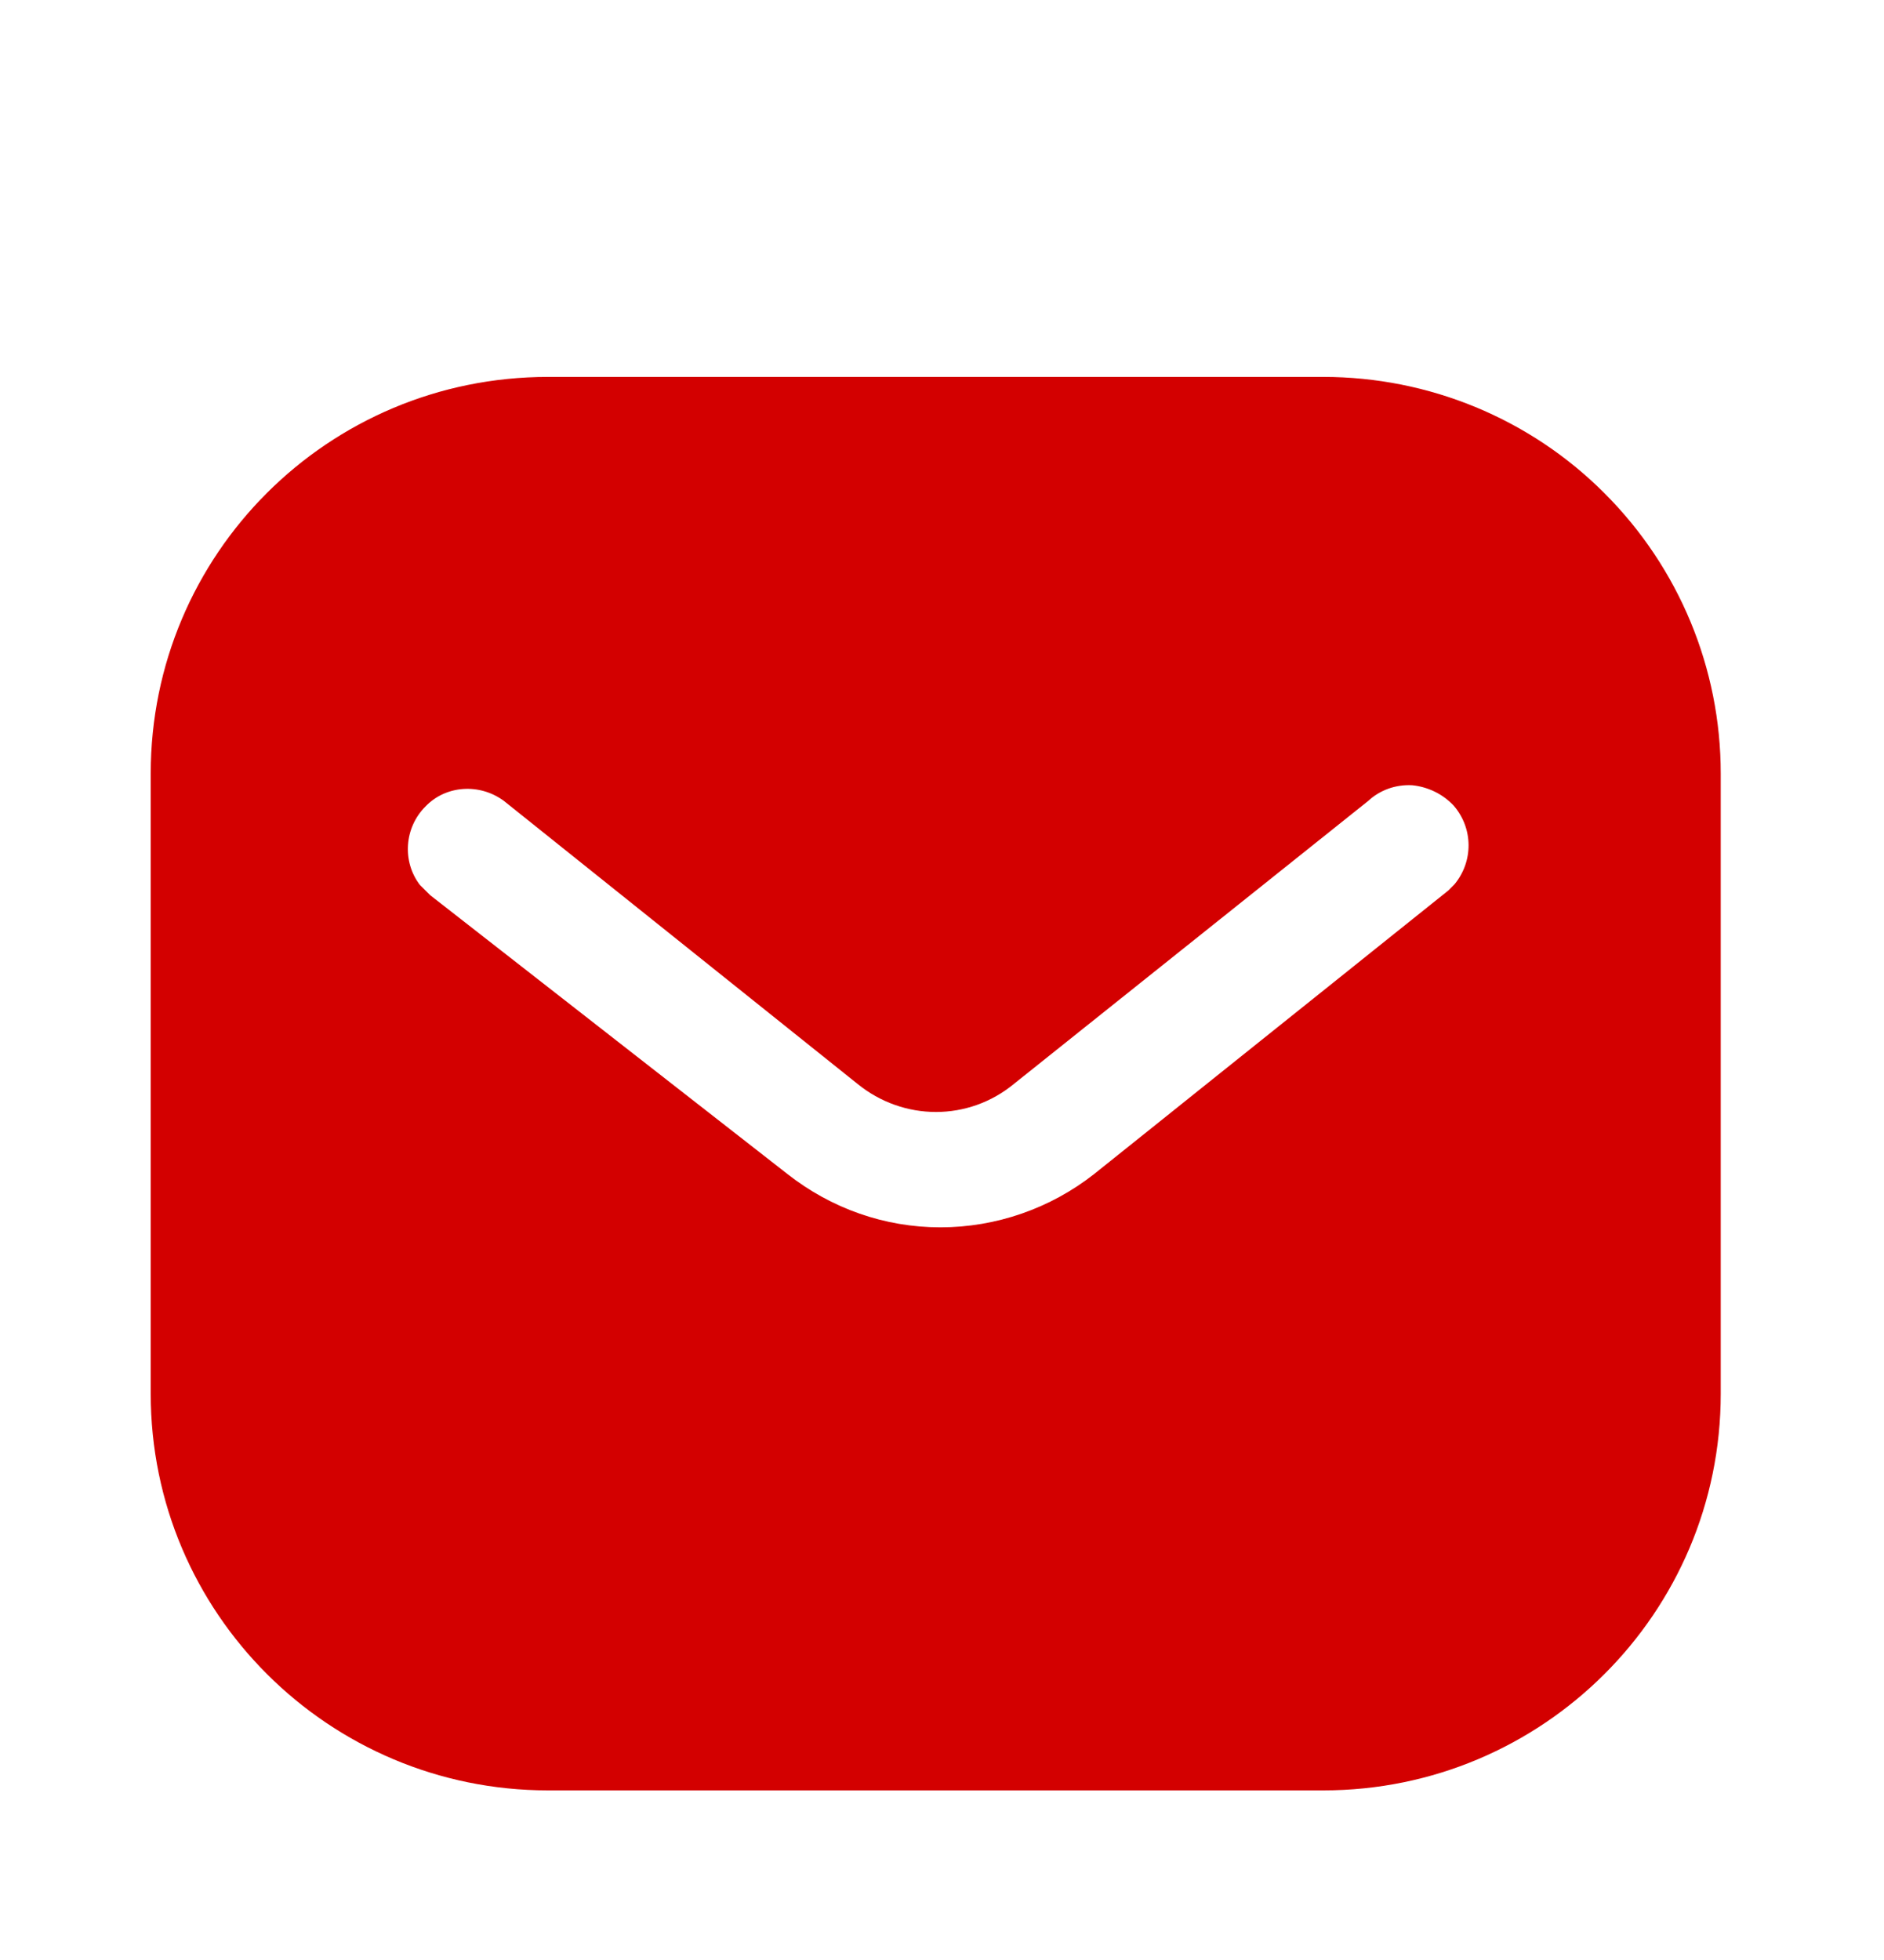 <svg width="50" height="52" viewBox="0 0 50 52" fill="none" xmlns="http://www.w3.org/2000/svg">
<g filter="url(#filter0_d_1006_552)">
<path fill-rule="evenodd" clip-rule="evenodd" d="M35.123 6C37.917 6 40.604 7.104 42.581 9.085C44.56 11.062 45.667 13.729 45.667 16.521V32.979C45.667 38.792 40.938 43.5 35.123 43.5H14.542C8.727 43.5 4 38.792 4 32.979V16.521C4 10.708 8.706 6 14.542 6H35.123ZM38.438 19.625L38.604 19.458C39.102 18.854 39.102 17.979 38.581 17.375C38.292 17.065 37.894 16.875 37.479 16.833C37.042 16.81 36.625 16.958 36.31 17.25L26.917 24.75C25.708 25.752 23.977 25.752 22.75 24.75L13.375 17.25C12.727 16.771 11.831 16.833 11.292 17.396C10.729 17.958 10.667 18.854 11.144 19.479L11.417 19.75L20.896 27.146C22.062 28.062 23.477 28.562 24.958 28.562C26.435 28.562 27.875 28.062 29.04 27.146L38.438 19.625Z" fill="#D30000"/>
</g>
<defs>
<filter id="filter0_d_1006_552" x="0" y="6" width="49.667" height="45.5" filterUnits="userSpaceOnUse" color-interpolation-filters="sRGB">
<feFlood flood-opacity="0" result="BackgroundImageFix"/>
<feColorMatrix in="SourceAlpha" type="matrix" values="0 0 0 0 0 0 0 0 0 0 0 0 0 0 0 0 0 0 127 0" result="hardAlpha"/>
<feOffset dy="4"/>
<feGaussianBlur stdDeviation="2"/>
<feComposite in2="hardAlpha" operator="out"/>
<feColorMatrix type="matrix" values="0 0 0 0 0 0 0 0 0 0 0 0 0 0 0 0 0 0 0.25 0"/>
<feBlend mode="normal" in2="BackgroundImageFix" result="effect1_dropShadow_1006_552"/>
<feBlend mode="normal" in="SourceGraphic" in2="effect1_dropShadow_1006_552" result="shape"/>
</filter>
</defs>
</svg>
